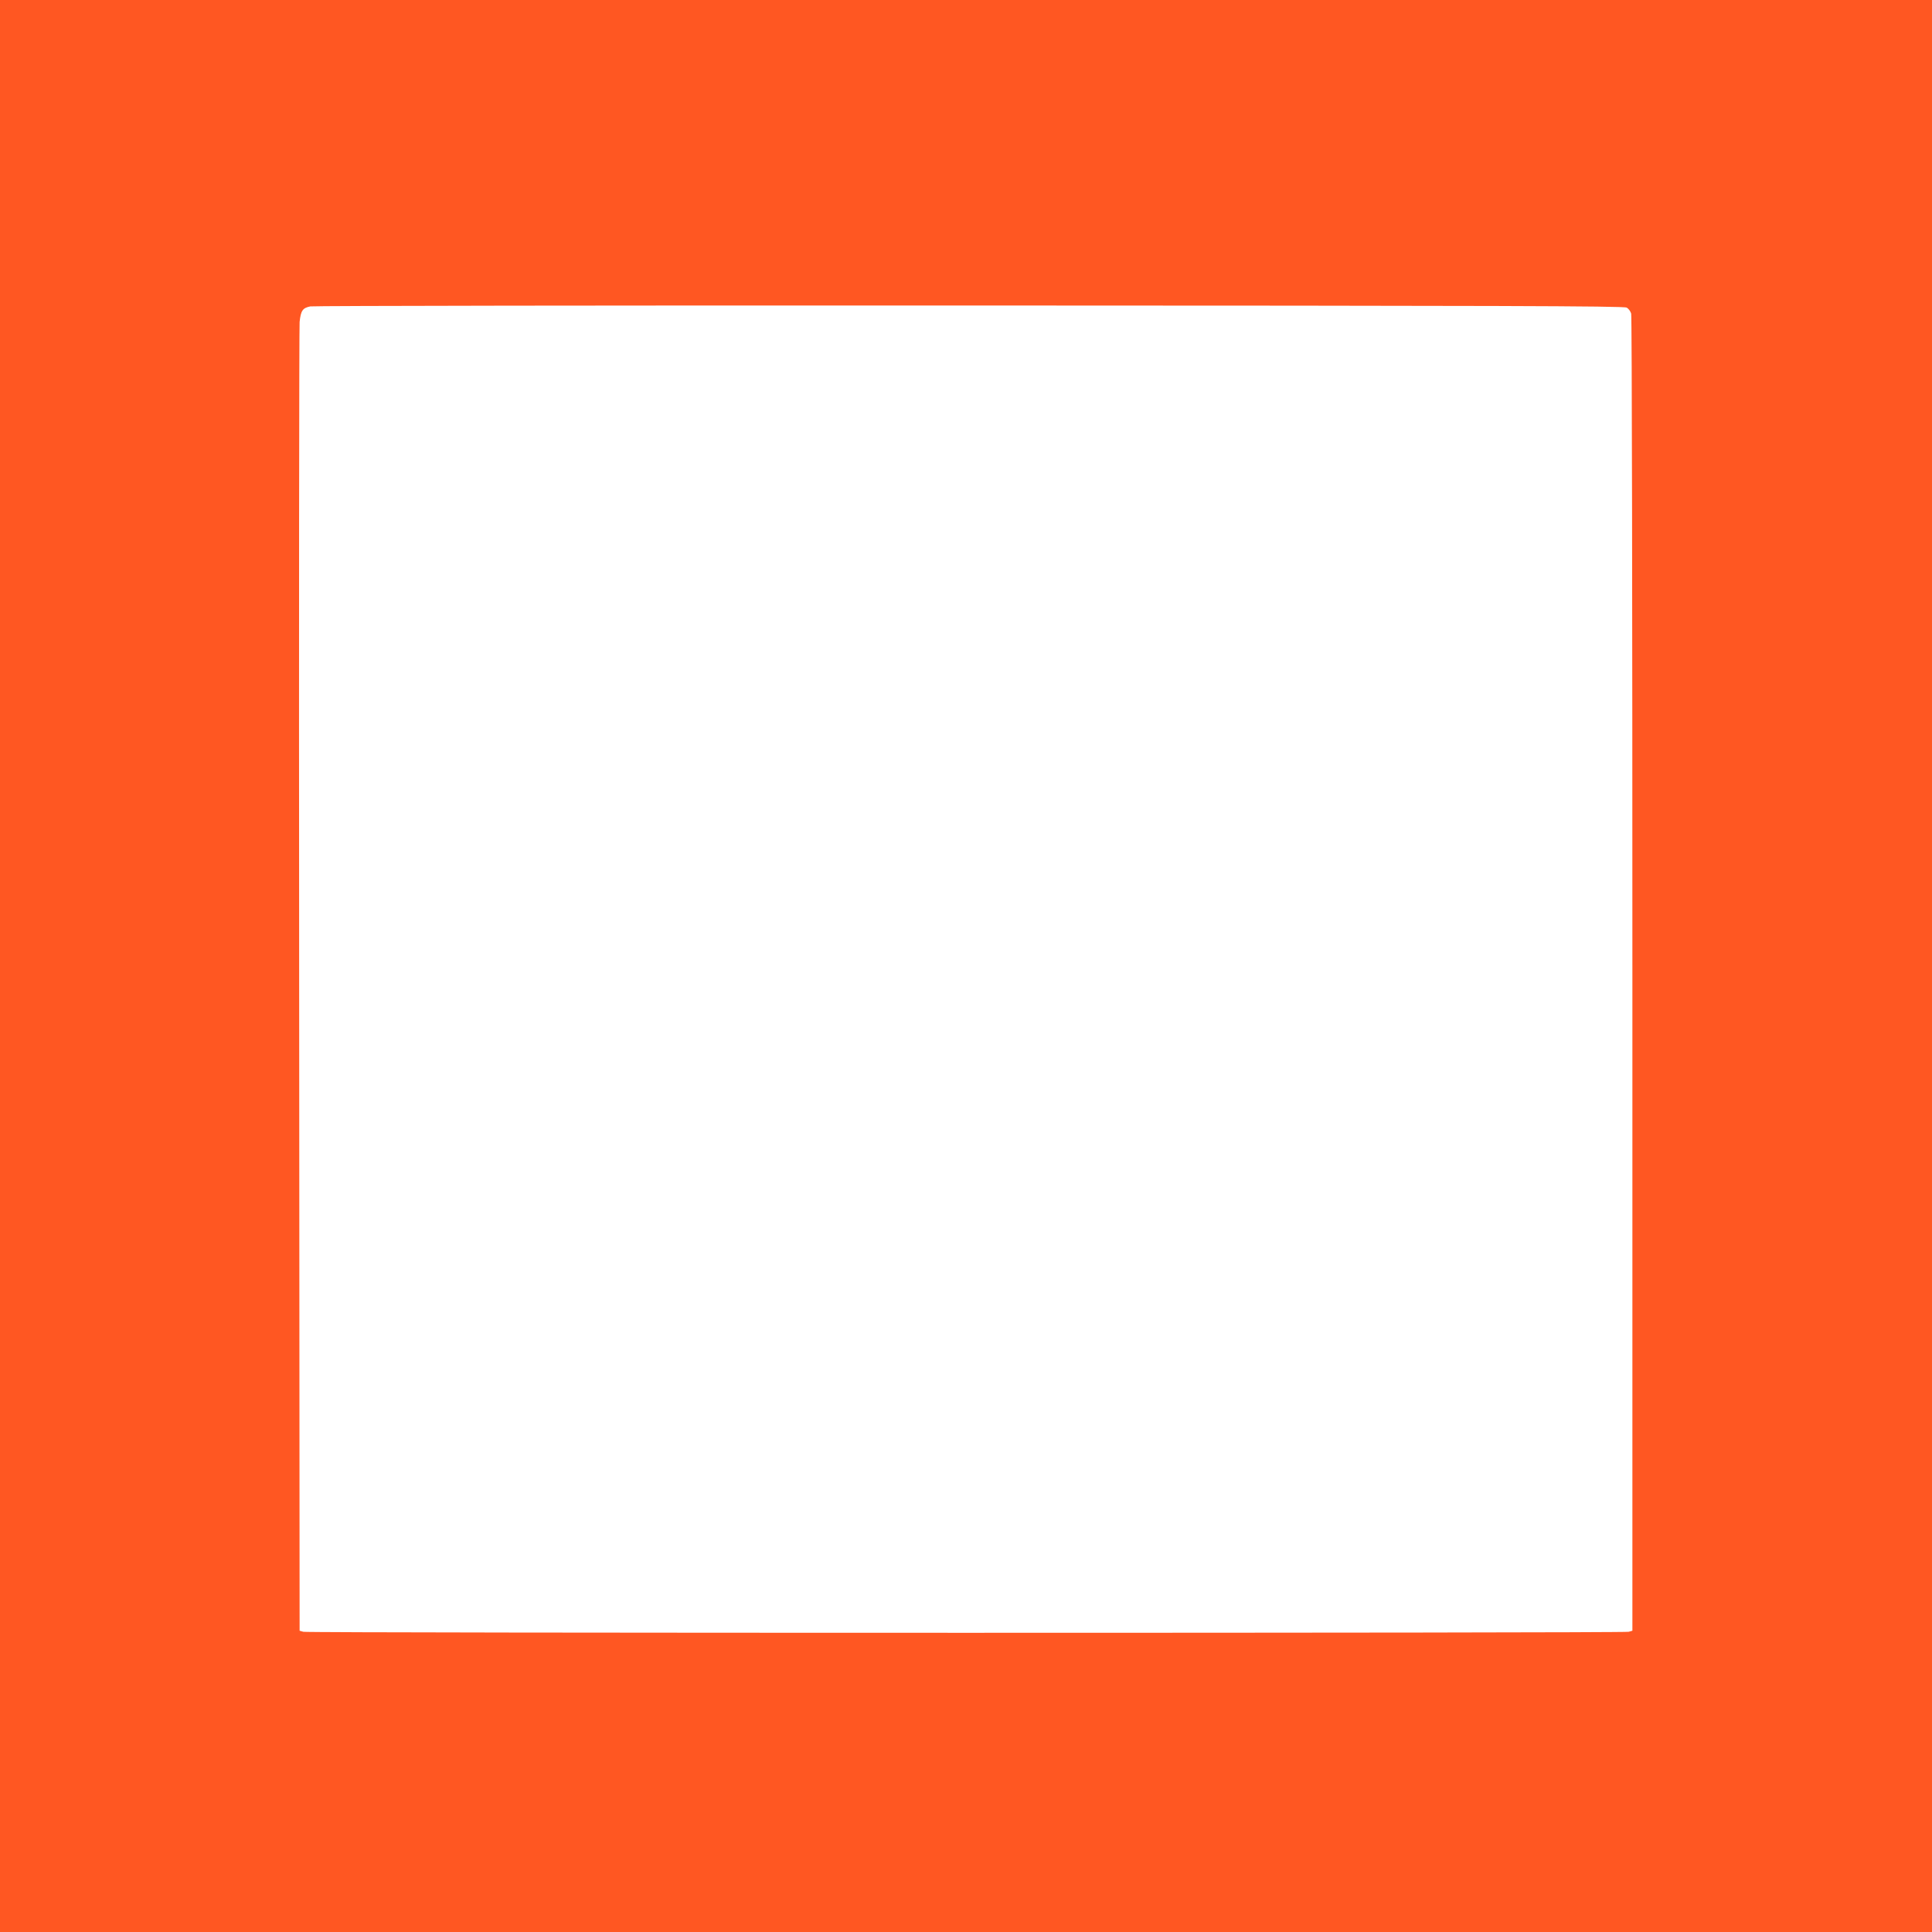 <?xml version="1.0" standalone="no"?>
<!DOCTYPE svg PUBLIC "-//W3C//DTD SVG 20010904//EN"
 "http://www.w3.org/TR/2001/REC-SVG-20010904/DTD/svg10.dtd">
<svg version="1.0" xmlns="http://www.w3.org/2000/svg"
 width="1280pt" height="1280pt" viewBox="0 0 1280 1280"
 preserveAspectRatio="xMidYMid meet">
<g transform="translate(0,1280) scale(0.1,-0.1)"
fill="#ff5722" stroke="none">
<path d="M0 6400 l0 -6400 6400 0 6400 0 0 6400 0 6400 -6400 0 -6400 0 0
-6400z m10777 4362 c13 -7 26 -25 30 -40 5 -15 8 -1984 8 -4377 l0 -4349 -25
-7 c-33 -9 -8747 -9 -8780 0 l-25 7 -3 4304 c-2 2368 0 4333 3 4367 8 75 20
93 71 103 21 4 1988 7 4369 6 3496 -1 4334 -3 4352 -14z"/>
</g>
</svg>

